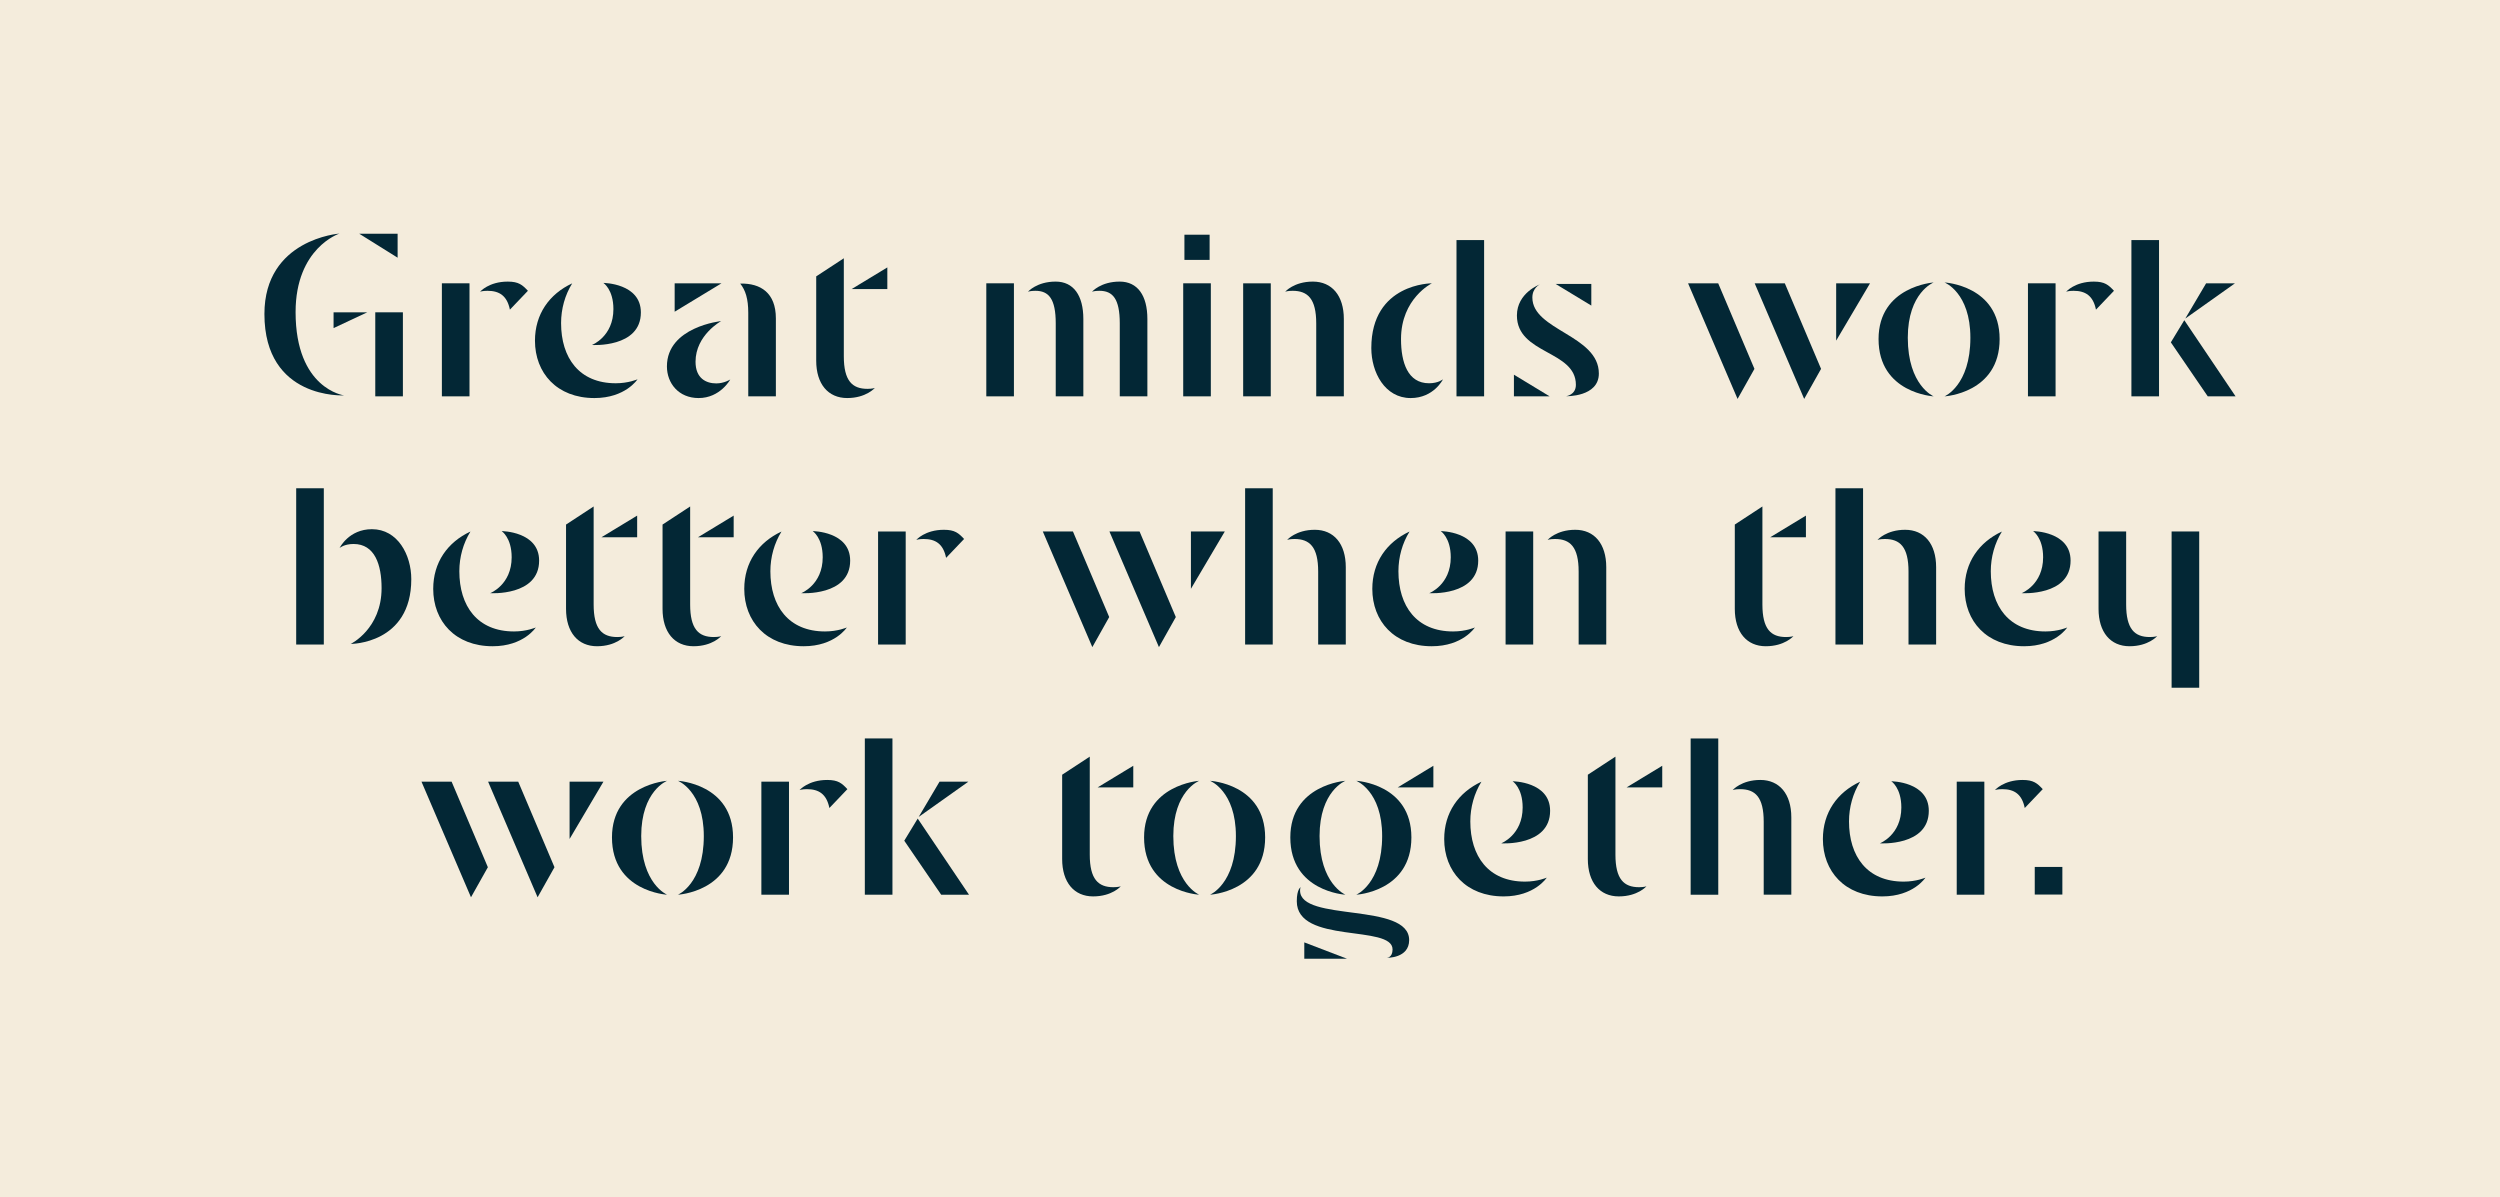 <?xml version="1.0" encoding="UTF-8"?>
<svg id="quote" xmlns="http://www.w3.org/2000/svg" version="1.1" viewBox="0 0 520 249">
  <!-- Generator: Adobe Illustrator 29.2.1, SVG Export Plug-In . SVG Version: 2.1.0 Build 116)  -->
  <defs>
    <style>
      .st0 {
        fill: #032735;
      }

      .st1 {
        fill: #f4ecdc;
      }
    </style>
  </defs>
  <rect id="Rectangle_383" class="st1" width="520" height="249"/>
  <path class="st0" d="M123.637,82.795c-7.821,0-12.365-5.241-12.365-11.932,0-5.506,2.975-9.706,7.745-11.926-1.502,2.434-2.312,5.298-2.312,8.262,0,7.23,3.753,12.519,11.374,12.519,2.664,0,4.526-.827,4.526-.827,0,0-2.494,3.904-8.967,3.904ZM123.119,71.758s4.47-1.726,4.47-7.469c0-4.095-2.084-5.442-2.084-5.442,0,0,7.796.05,7.796,6.139,0,7.436-10.182,6.771-10.182,6.771Z"/>
  <path class="st0" d="M297.805,134.418c-7.821,0-12.365-5.241-12.365-11.932,0-5.506,2.975-9.706,7.745-11.926-1.502,2.434-2.312,5.298-2.312,8.262,0,7.23,3.753,12.519,11.374,12.519,2.664,0,4.526-.827,4.526-.827,0,0-2.494,3.904-8.967,3.904ZM297.287,123.381s4.47-1.726,4.47-7.469c0-4.095-2.084-5.442-2.084-5.442,0,0,7.796.05,7.796,6.139,0,7.436-10.182,6.771-10.182,6.771Z"/>
  <path class="st0" d="M421.016,134.418c-7.821,0-12.365-5.241-12.365-11.932,0-5.506,2.975-9.706,7.745-11.926-1.502,2.434-2.312,5.298-2.312,8.262,0,7.23,3.753,12.519,11.374,12.519,2.664,0,4.526-.827,4.526-.827,0,0-2.494,3.904-8.967,3.904ZM420.498,123.381s4.47-1.726,4.47-7.469c0-4.095-2.084-5.442-2.084-5.442,0,0,7.796.05,7.796,6.139,0,7.436-10.182,6.771-10.182,6.771Z"/>
  <path class="st0" d="M312.759,186.453c-7.821,0-12.365-5.241-12.365-11.932,0-5.506,2.975-9.706,7.745-11.926-1.502,2.434-2.312,5.298-2.312,8.262,0,7.23,3.753,12.518,11.374,12.518,2.664,0,4.526-.827,4.526-.827,0,0-2.494,3.905-8.967,3.905ZM312.241,175.416s4.47-1.726,4.47-7.469c0-4.095-2.084-5.442-2.084-5.442,0,0,7.796.05,7.796,6.139,0,7.436-10.182,6.771-10.182,6.771Z"/>
  <path class="st0" d="M391.526,186.453c-7.821,0-12.365-5.241-12.365-11.932,0-5.506,2.975-9.706,7.745-11.926-1.502,2.434-2.312,5.298-2.312,8.262,0,7.23,3.753,12.519,11.374,12.519,2.664,0,4.526-.827,4.526-.827,0,0-2.494,3.904-8.967,3.904ZM391.008,175.416s4.47-1.726,4.47-7.469c0-4.095-2.084-5.442-2.084-5.442,0,0,7.796.05,7.796,6.139,0,7.436-10.182,6.771-10.182,6.771Z"/>
  <path class="st0" d="M102.474,134.418c-7.821,0-12.365-5.241-12.365-11.932,0-5.506,2.975-9.706,7.745-11.926-1.502,2.434-2.312,5.298-2.312,8.262,0,7.23,3.753,12.519,11.374,12.519,2.664,0,4.526-.827,4.526-.827,0,0-2.494,3.904-8.967,3.904ZM101.956,123.381s4.47-1.726,4.47-7.469c0-4.095-2.084-5.442-2.084-5.442,0,0,7.796.05,7.796,6.139,0,7.436-10.182,6.771-10.182,6.771Z"/>
  <path class="st0" d="M167.171,134.418c-7.821,0-12.365-5.241-12.365-11.932,0-5.506,2.975-9.706,7.745-11.926-1.502,2.434-2.312,5.298-2.312,8.262,0,7.23,3.753,12.519,11.374,12.519,2.664,0,4.526-.827,4.526-.827,0,0-2.494,3.904-8.967,3.904ZM166.653,123.381s4.47-1.726,4.47-7.469c0-4.095-2.084-5.442-2.084-5.442,0,0,7.796.05,7.796,6.139,0,7.436-10.182,6.771-10.182,6.771Z"/>
  <path class="st0" d="M140.329,58.927h9.745l-9.745,5.911v-5.911ZM151.897,78.931s-1.27.818-2.91.818c-2.119,0-4.315-1.057-4.315-4.504,0-5.557,5.329-8.46,5.329-8.46,0,0-11.281,1.178-11.281,9.427,0,3.509,2.439,6.583,6.595,6.583,4.503,0,6.582-3.863,6.582-3.863ZM161.382,82.441l0-16.209c0-5.318-3.172-7.35-7.419-7.247,1.101,1.366,1.675,3.179,1.675,6.072v17.384l5.743 0Z"/>
  <rect class="st0" x="205.151" y="58.927" width="5.744" height="23.513"/>
  <path class="st0" d="M213.823,60.677s.499-.19,1.536-.19c2.77,0,4.235,1.655,4.235,6.779v15.174l5.743-0v-16.094c0-4.868-2.028-7.774-5.758-7.774-3.94,0-5.756,2.104-5.756,2.104Z"/>
  <rect class="st0" x="246.108" y="58.927" width="5.744" height="23.513"/>
  <path class="st0" d="M318.906,110.551v23.513h-5.744v-23.513h5.744ZM321.903,112.301s.499-.19,1.536-.19c3.159,0,4.92,1.655,4.92,6.779v15.174l5.743-0v-16.094c0-4.868-2.486-7.774-6.443-7.774-3.94,0-5.756,2.104-5.756,2.104Z"/>
  <path class="st0" d="M264.322,58.927v23.513h-5.744v-23.513h5.744ZM267.32,60.677s.499-.19,1.536-.19c3.159,0,4.92,1.655,4.92,6.779v15.174l5.743-0v-16.094c0-4.868-2.486-7.774-6.443-7.774-3.94,0-5.756,2.105-5.756,2.105Z"/>
  <path class="st0" d="M264.728,101.559l0,32.505h-5.744l-0-32.505h5.744ZM267.725,112.301s.499-.19,1.536-.19c3.159,0,4.92,1.655,4.92,6.779v15.174l5.743-0v-16.094c0-4.868-2.486-7.774-6.443-7.774-3.94,0-5.756,2.105-5.756,2.105Z"/>
  <path class="st0" d="M387.518,101.559l0,32.505h-5.744l-0-32.505h5.744ZM390.516,112.301s.499-.19,1.536-.19c3.159,0,4.92,1.655,4.92,6.779v15.174l5.743-0v-16.094c0-4.868-2.486-7.774-6.443-7.774-3.94,0-5.756,2.105-5.756,2.105Z"/>
  <path class="st0" d="M357.399,153.594l0,32.505h-5.744l-0-32.505h5.744ZM360.396,164.335s.499-.19,1.536-.19c3.159,0,4.92,1.655,4.92,6.779v15.174l5.743-0v-16.094c0-4.868-2.486-7.774-6.443-7.774-3.94,0-5.756,2.105-5.756,2.105Z"/>
  <path class="st0" d="M451.693,143.054l-0-32.504h5.743l0,32.504h-5.743ZM448.695,132.313s-.499.19-1.536.19c-3.159,0-4.92-1.655-4.92-6.779v-15.174l-5.743 0v16.093c0,4.868,2.486,7.774,6.443,7.774,3.94,0,5.756-2.105,5.756-2.105Z"/>
  <polygon class="st0" points="465 82.44 459.212 82.44 451.536 71.208 454.333 66.604 465 82.44"/>
  <polygon class="st0" points="458.873 58.927 454.539 66.262 464.875 58.927 458.873 58.927"/>
  <g>
    <polygon class="st0" points="364.972 58.927 371.239 58.927 378.781 76.725 375.27 82.976 364.972 58.927"/>
    <polygon class="st0" points="351.117 58.927 357.384 58.927 364.925 76.725 361.414 82.976 351.117 58.927"/>
    <polygon class="st0" points="381.923 58.927 381.923 70.849 388.965 58.927 381.923 58.927"/>
  </g>
  <g>
    <polygon class="st0" points="230.762 110.551 237.029 110.551 244.57 128.348 241.059 134.6 230.762 110.551"/>
    <polygon class="st0" points="216.906 110.551 223.173 110.551 230.715 128.348 227.204 134.6 216.906 110.551"/>
    <polygon class="st0" points="247.712 110.551 247.712 122.473 254.755 110.551 247.712 110.551"/>
  </g>
  <g>
    <polygon class="st0" points="132.529 111.751 125.101 111.751 132.529 107.246 132.529 111.751"/>
    <path class="st0" d="M129.933,132.314s-.499.19-1.536.19c-3.159,0-4.92-1.655-4.92-6.779l-0-20.379-5.742,3.762-0,17.535c0,4.868,2.486,7.774,6.443,7.774,3.94,0,5.756-2.104,5.756-2.104Z"/>
  </g>
  <polygon class="st0" points="152.603 111.751 145.175 111.751 152.603 107.246 152.603 111.751"/>
  <path class="st0" d="M150.007,132.314s-.499.19-1.536.19c-3.159,0-4.92-1.655-4.92-6.779l-0-20.379-5.742,3.762-0,17.535c0,4.868,2.486,7.774,6.443,7.774,3.94,0,5.756-2.104,5.756-2.104Z"/>
  <rect class="st0" x="302.95" y="49.936" width="5.744" height="32.504"/>
  <rect class="st0" x="61.608" y="101.559" width="5.744" height="32.504"/>
  <rect class="st0" x="443.333" y="49.936" width="5.744" height="32.504"/>
  <g>
    <rect class="st0" x="182.64" y="110.551" width="5.744" height="23.513"/>
    <path class="st0" d="M196.789,116.029l3.743-3.922c-1.138-1.214-1.908-1.911-4.193-1.911-3.941,0-5.756,2.104-5.756,2.104,0,0,.499-.19,1.536-.19,2.472,0,4.083,1.023,4.669,3.919Z"/>
  </g>
  <rect class="st0" x="406.999" y="162.585" width="5.744" height="23.513"/>
  <path class="st0" d="M421.149,168.064l3.743-3.922c-1.138-1.214-1.908-1.911-4.193-1.911-3.941,0-5.756,2.104-5.756,2.104,0,0,.499-.19,1.536-.19,2.472,0,4.083,1.023,4.669,3.919Z"/>
  <path class="st0" d="M325.739,82.413s2.045-.245,2.045-2.369c0-7.205-12.266-6.316-12.266-14.428,0-4.72,4.785-6.461,4.785-6.461,0,0-1.572.701-1.572,2.733,0,6.835,13.83,7.815,13.83,15.805,0,4.919-6.822,4.72-6.822,4.72Z"/>
  <rect class="st0" x="246.36" y="48.819" width="5.24" height="5.24"/>
  <rect class="st0" x="423.227" y="180.322" width="5.744" height="5.744"/>
  <path class="st0" d="M300.145,78.891s-.963.827-2.903.827c-4.439,0-5.83-4.34-5.83-9.183,0-8.476,6.419-11.606,6.419-11.606,0,0-12.598-.038-12.598,13.47,0,5.056,2.825,10.397,8.188,10.397,4.815,0,6.724-3.905,6.724-3.905Z"/>
  <path class="st0" d="M70.636,113.976s.963-.827,2.903-.827c4.439,0,5.83,4.34,5.83,9.183,0,8.476-6.419,11.606-6.419,11.606,0,0,12.598.038,12.598-13.47,0-5.056-2.825-10.397-8.188-10.397-4.815,0-6.724,3.905-6.724,3.905Z"/>
  <path class="st0" d="M396.822,70.248c0-9.413,5.382-11.498,5.382-11.498,0,0-11.464.793-11.464,11.776,0,11.283,11.464,11.915,11.464,11.915,0,0-5.382-2.241-5.382-12.194Z"/>
  <path class="st0" d="M409.84,70.248c0-9.413-5.382-11.498-5.382-11.498,0,0,11.464.62,11.464,11.776,0,11.283-11.464,11.915-11.464,11.915,0,0,5.382-2.241,5.382-12.194Z"/>
  <polygon class="st0" points="69.383 64.961 76.398 64.961 69.383 68.24 69.383 64.961"/>
  <polygon class="st0" points="82.704 48.62 82.704 53.602 74.725 48.62 82.704 48.62"/>
  <rect class="st0" x="78.058" y="64.961" width="5.744" height="17.479"/>
  <path class="st0" d="M61.483,64.917c0-13.37,9.115-16.331,9.115-16.331,0,0-15.598,1.127-15.598,16.727,0,17.862,16.551,16.924,16.551,16.924,0,0-10.068-1.339-10.068-17.32Z"/>
  <path class="st0" d="M244.05,173.906c0-9.413,5.382-11.498,5.382-11.498,0,0-11.464.793-11.464,11.776,0,11.283,11.464,11.915,11.464,11.915,0,0-5.382-2.241-5.382-12.194Z"/>
  <path class="st0" d="M257.068,173.906c0-9.413-5.382-11.498-5.382-11.498,0,0,11.464.62,11.464,11.776,0,11.283-11.464,11.915-11.464,11.915,0,0,5.382-2.241,5.382-12.194Z"/>
  <polygon class="st0" points="184.565 60.127 177.137 60.127 184.565 55.622 184.565 60.127"/>
  <polygon class="st0" points="314.896 82.44 322.324 82.44 314.896 77.935 314.896 82.44"/>
  <path class="st0" d="M181.969,80.69s-.499.19-1.536.19c-3.159,0-4.92-1.655-4.92-6.779l-0-20.379-5.742,3.762-0,17.535c0,4.868,2.486,7.774,6.443,7.774,3.94,0,5.756-2.104,5.756-2.104Z"/>
  <g>
    <polygon class="st0" points="375.632 111.751 368.204 111.751 375.632 107.246 375.632 111.751"/>
    <path class="st0" d="M373.036,132.314s-.499.19-1.536.19c-3.159,0-4.92-1.655-4.92-6.779l-0-20.379-5.742,3.762-0,17.535c0,4.868,2.486,7.774,6.443,7.774,3.94,0,5.756-2.104,5.756-2.104Z"/>
  </g>
  <polygon class="st0" points="235.722 163.785 228.294 163.785 235.722 159.28 235.722 163.785"/>
  <path class="st0" d="M233.126,184.348s-.499.19-1.536.19c-3.159,0-4.92-1.655-4.92-6.779l-0-20.379-5.742,3.762-0,17.535c0,4.868,2.486,7.774,6.443,7.774,3.94,0,5.756-2.104,5.756-2.104Z"/>
  <polygon class="st0" points="345.746 163.785 338.319 163.785 345.746 159.28 345.746 163.785"/>
  <path class="st0" d="M342.466,184.348s-.499.19-1.536.19c-3.159,0-4.92-1.655-4.92-6.779l-0-20.379-5.742,3.762-0,17.535c0,4.868,2.486,7.774,6.443,7.774,3.94,0,5.756-2.104,5.756-2.104Z"/>
  <polygon class="st0" points="298.141 163.785 290.714 163.785 298.141 159.28 298.141 163.785"/>
  <polygon class="st0" points="271.293 199.415 280.172 199.415 271.293 196.015 271.293 199.415"/>
  <path class="st0" d="M274.469,173.906c0-9.413,5.382-11.498,5.382-11.498,0,0-11.464.793-11.464,11.776,0,11.283,11.464,11.915,11.464,11.915,0,0-5.382-2.241-5.382-12.194Z"/>
  <path class="st0" d="M287.487,173.906c0-9.413-5.382-11.498-5.382-11.498,0,0,11.464.62,11.464,11.776,0,11.283-11.464,11.915-11.464,11.915,0,0,5.382-2.241,5.382-12.194Z"/>
  <path class="st0" d="M288.477,199.221s1.176-.032,1.176-1.745c0-5.236-19.921-1.024-19.921-10.017,0-2.561.816-2.922.816-2.922,0,0-.133.19-.133.702,0,6.602,22.69,2.353,22.69,10.302,0,3.813-4.629,3.681-4.629,3.681Z"/>
  <rect class="st0" x="421.814" y="58.927" width="5.744" height="23.513"/>
  <path class="st0" d="M435.963,64.406l3.743-3.922c-1.138-1.214-1.908-1.911-4.193-1.911-3.941,0-5.756,2.104-5.756,2.104,0,0,.499-.19,1.536-.19,2.472,0,4.083,1.023,4.669,3.919Z"/>
  <g>
    <polygon class="st0" points="201.551 186.098 195.763 186.098 188.087 174.866 190.884 170.262 201.551 186.098"/>
    <polygon class="st0" points="195.424 162.585 191.089 169.92 201.426 162.585 195.424 162.585"/>
    <g>
      <polygon class="st0" points="101.523 162.585 107.79 162.585 115.332 180.383 111.82 186.634 101.523 162.585"/>
      <polygon class="st0" points="87.668 162.585 93.935 162.585 101.476 180.383 97.965 186.634 87.668 162.585"/>
      <polygon class="st0" points="118.473 162.585 118.473 174.507 125.516 162.585 118.473 162.585"/>
    </g>
    <rect class="st0" x="179.884" y="153.594" width="5.744" height="32.504"/>
    <path class="st0" d="M133.373,173.906c0-9.413,5.382-11.498,5.382-11.498,0,0-11.464.793-11.464,11.776,0,11.283,11.464,11.915,11.464,11.915,0,0-5.382-2.241-5.382-12.194Z"/>
    <path class="st0" d="M146.391,173.906c0-9.413-5.382-11.498-5.382-11.498,0,0,11.464.62,11.464,11.776,0,11.283-11.464,11.915-11.464,11.915,0,0,5.382-2.241,5.382-12.194Z"/>
    <rect class="st0" x="158.365" y="162.585" width="5.744" height="23.513"/>
    <path class="st0" d="M172.514,168.064l3.743-3.922c-1.138-1.214-1.908-1.911-4.193-1.911-3.941,0-5.756,2.104-5.756,2.104,0,0,.499-.19,1.536-.19,2.472,0,4.083,1.023,4.669,3.919Z"/>
  </g>
  <path class="st0" d="M227.142,60.677s.499-.19,1.536-.19c2.77,0,4.235,1.655,4.235,6.779v15.174l5.743-0v-16.094c0-4.868-2.028-7.774-5.758-7.774-3.94,0-5.756,2.104-5.756,2.104Z"/>
  <polygon class="st0" points="330.993 59.058 323.565 59.058 330.993 63.563 330.993 59.058"/>
  <g>
    <rect class="st0" x="91.911" y="58.927" width="5.744" height="23.513"/>
    <path class="st0" d="M106.061,64.406l3.743-3.922c-1.138-1.214-1.908-1.911-4.193-1.911-3.941,0-5.756,2.104-5.756,2.104,0,0,.499-.19,1.536-.19,2.472,0,4.083,1.023,4.669,3.919Z"/>
  </g>
</svg>